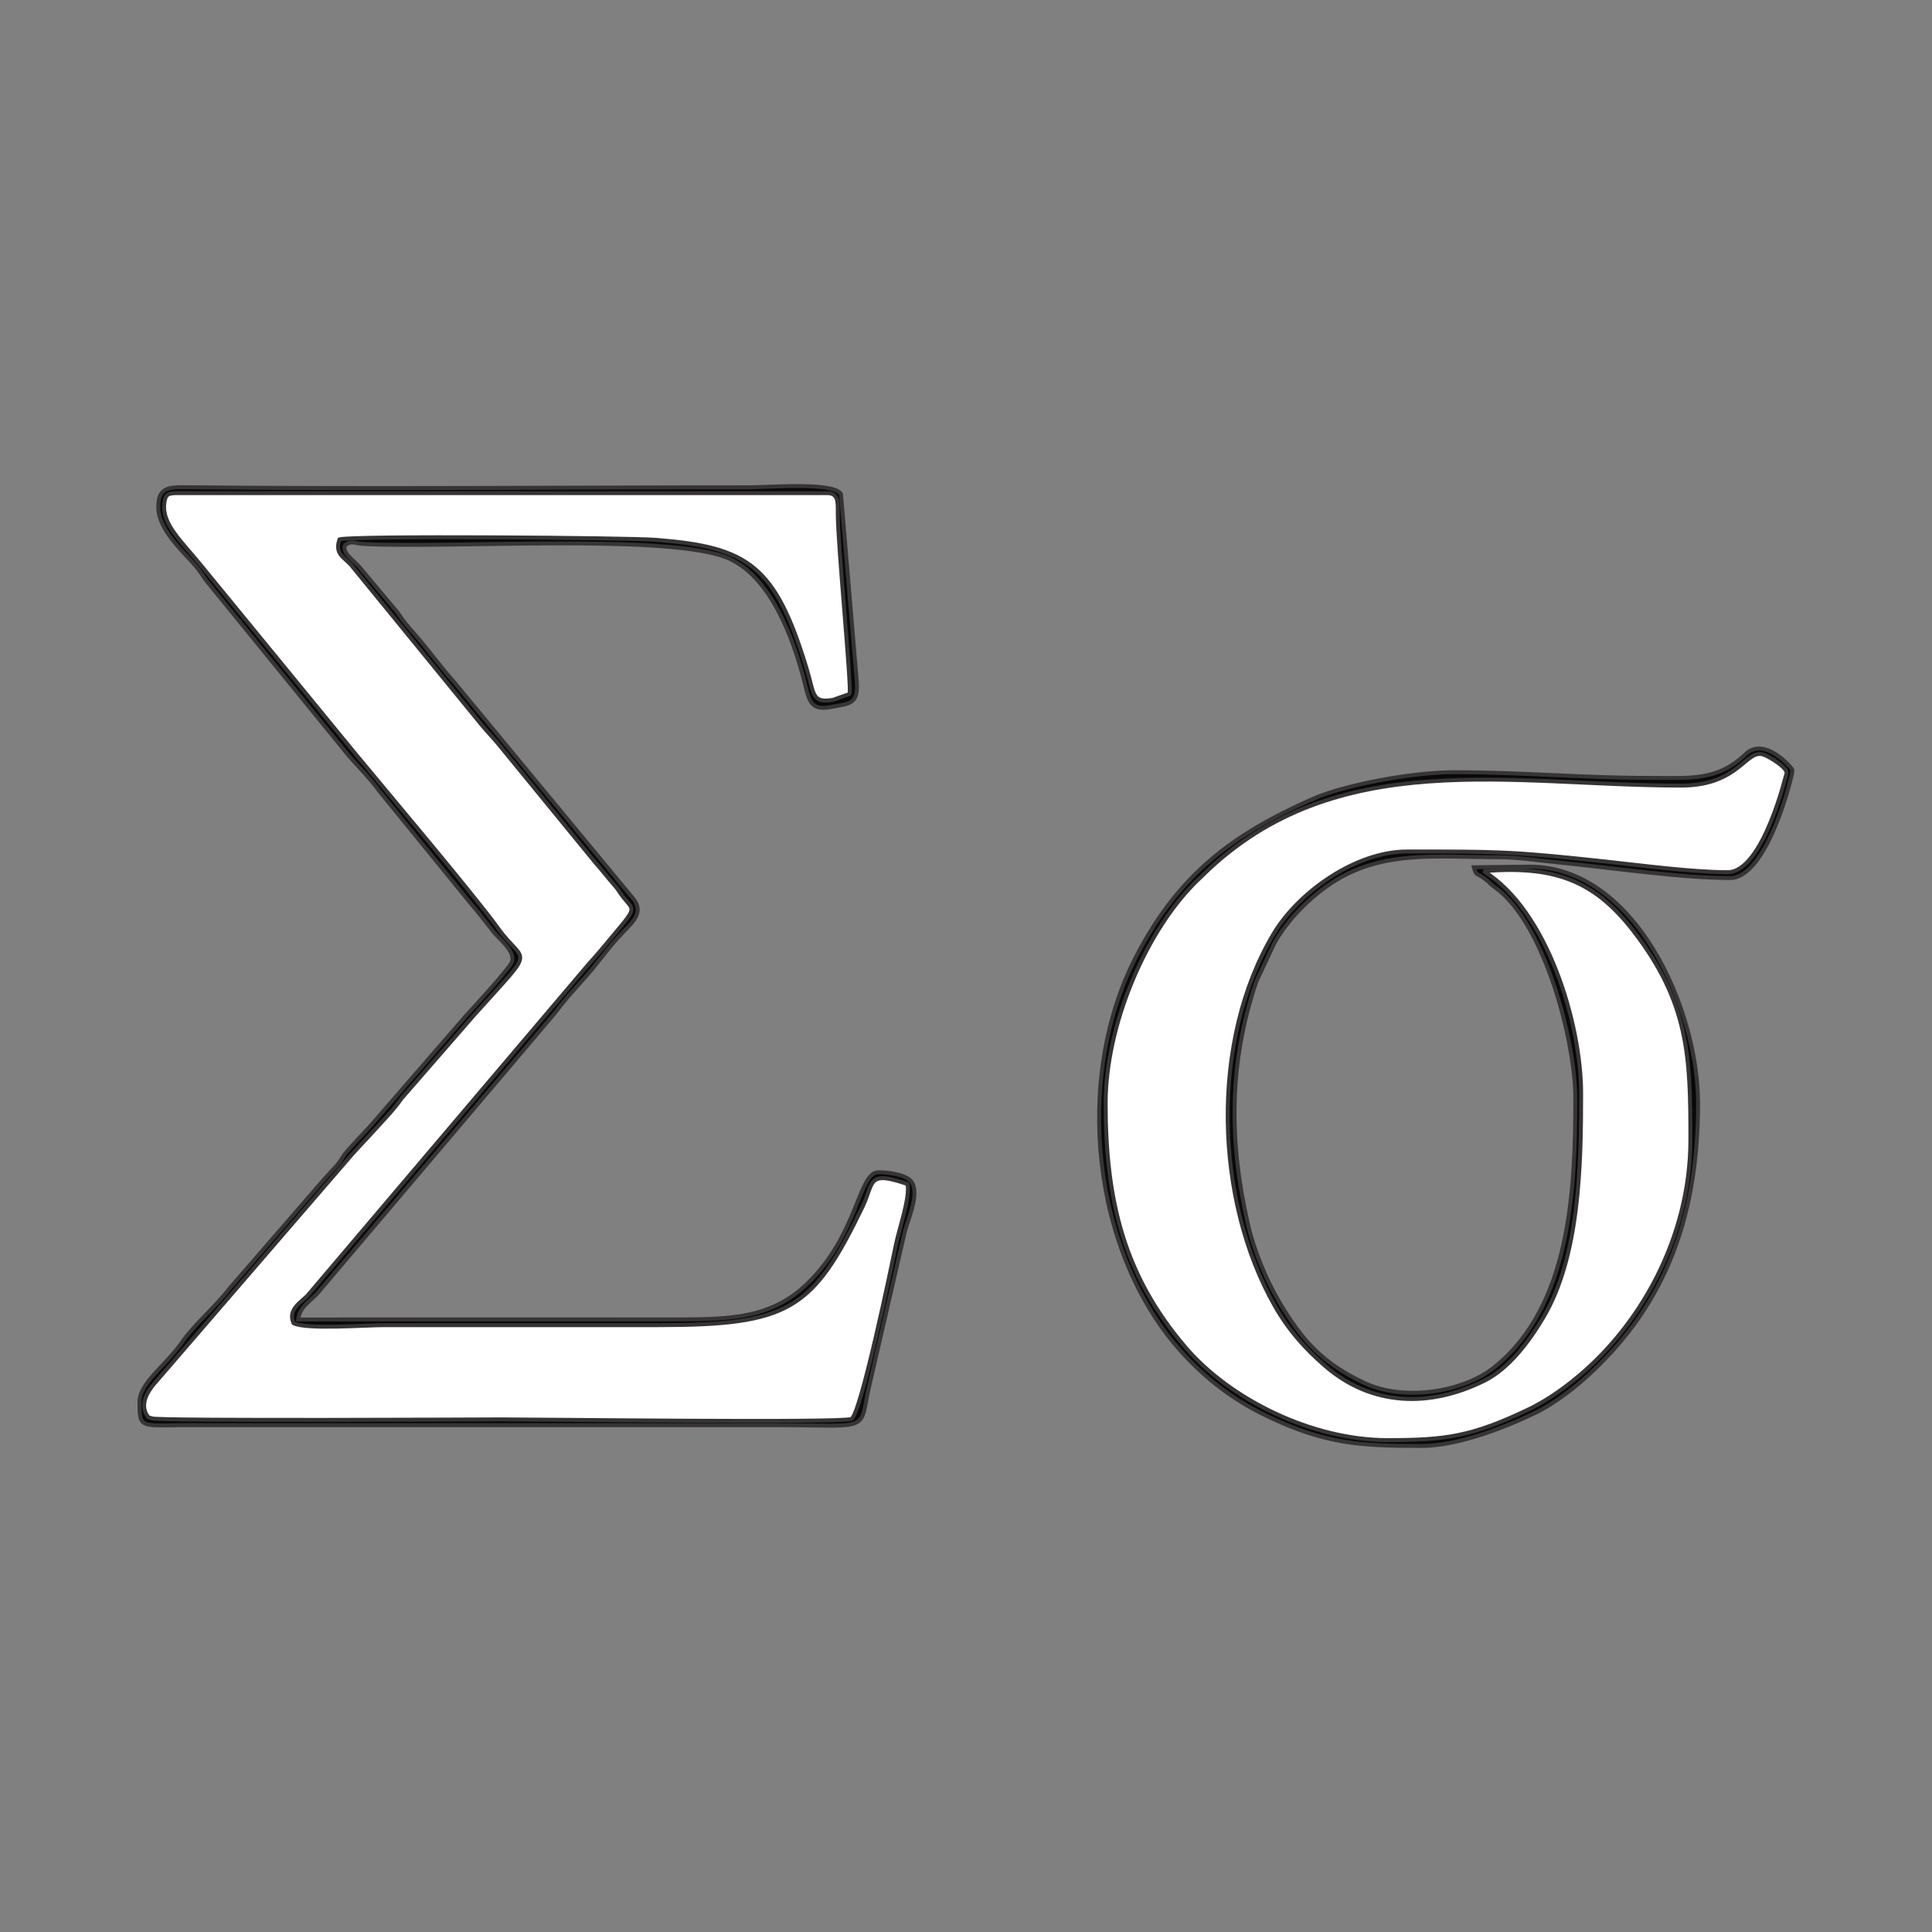 <?xml version="1.0" encoding="UTF-8"?>
<!DOCTYPE svg PUBLIC "-//W3C//DTD SVG 1.1//EN" "http://www.w3.org/Graphics/SVG/1.1/DTD/svg11.dtd">
<!-- Creator: CorelDRAW 2018 (64-Bit) -->
<svg xmlns="http://www.w3.org/2000/svg" xml:space="preserve" width="3.413in" height="3.413in" version="1.1" style="shape-rendering:geometricPrecision; text-rendering:geometricPrecision; image-rendering:optimizeQuality; fill-rule:evenodd; clip-rule:evenodd"
viewBox="0 0 3413.33 3413.33"
 xmlns:xlink="http://www.w3.org/1999/xlink">
 <rect x="0" y="0" width="3413.33" height="3413.33" fill="#808080" stroke="none"/>
 <defs>
  <style type="text/css">
   <![CDATA[
    .str0 {stroke:#373435;stroke-width:6.94;stroke-miterlimit:2.613}
    .fil0 {fill:none}
    .fil1 {fill:#090909}
    .fil2 {fill:white}
   ]]>
  </style>
 </defs>
 <g id="Layer_x0020_1">
  <rect class="fil0" x="-0" y="-0" width="3413.33" height="3413.33"/>
  <g id="_2315677453056">
   <path class="fil1 str0" d="M246.49 2476.59c-0.02,49.19 1.93,41.3 86.12,41.3l1033.41 0c168.59,0 153.04,13.11 167.53,-59.56l64.92 -281.69c6.85,-26.37 27.83,-70.11 10.51,-90.42 -10.69,-11.6 -40.87,-15.24 -57.02,-15.21 -35.25,0.07 -35.44,107.94 -123.85,195.13 -68.56,67.62 -145.85,64.89 -260.98,64.89l-640.35 0.12c2.95,-23.91 22.94,-32.61 35.93,-48.44l416.61 -491.67c29.76,-39.56 51.98,-59.29 75.13,-89.07 12.78,-16.44 25.23,-31.97 36.93,-45.09 22.98,-25.76 50.78,-42.99 24.83,-72.28l-315.25 -381.12c-24.94,-28 -42.87,-53.66 -66.39,-80.7 -14.37,-16.52 -20.22,-22.61 -32.49,-41.01l-67.05 -79.99c-10.96,-12.93 -30.26,-23.54 -25.69,-38.59 13.08,-8.93 14.85,-3.08 34.59,-2.05 151.86,7.96 547.6,-19.61 645.54,26.3 70.89,33.23 111.7,134.85 133.75,225.46 6.65,27.35 12.04,42.24 43.2,36.48 35.47,-6.55 49.76,-4.97 47.42,-44.37l-28.03 -332.13c-13.19,-21.69 -124.92,-11.96 -163.04,-11.96 -324.87,0 -662.24,3.1 -985.87,-0.06 -34.87,-0.34 -58.41,-3.03 -57.24,36.61 1.26,42.42 50.14,81.8 70.56,108.07 7.85,10.1 8.57,13.56 18.09,25.04l240.68 295.71c15.02,19.59 43.07,46 61.86,72.24l161.02 197.89c16.24,18.71 26.47,32.98 40.5,50.31 11.26,13.91 38,33.92 32.16,52.41 -3.37,10.67 -69.56,82.99 -81.65,95.84l-166.65 192.17c-15.32,16.98 -29.63,31.45 -43.45,47.39 -9.05,10.44 -8.74,14.37 -18.24,24.94 -7.32,8.15 -15.33,16.91 -22.72,24.92l-166.63 192.28c-24.38,31.94 -62.53,64.05 -83.18,94.11 -28.08,40.88 -75.52,72.32 -75.53,105.82z"/>
   <path class="fil2 str0" d="M261.92 2503.76l6.93 2.26c23.63,4.57 598.12,1.63 617.22,1.63 72.93,0 601.17,6.62 618.32,-0.83 17.25,-11.22 71.41,-273.76 79.04,-310.56 5.36,-25.84 25.06,-82.56 19.7,-104.4 -72.04,-24.69 -58.46,-2.68 -79.48,40.83 -87.68,181.47 -129.22,208.53 -360.85,208.53l-484.28 0c-33.49,0 -138.3,8.09 -159.98,-3.54 -10.91,-23.76 13.8,-37.37 24.6,-48.55l498.13 -587.28c5.22,-5.73 13.07,-14.34 18.3,-20.66 67.9,-81.92 63.33,-68.71 42.21,-95.3 -8.15,-10.27 -7.39,-11.87 -16.55,-22.33 -13.66,-15.6 -21.1,-25.77 -33.73,-39.99l-165.28 -202.09c-11.05,-13.92 -23.02,-26.33 -34.2,-39.37l-231.32 -283.35c-12.43,-14.52 -29.93,-19.4 -20.92,-45.85 21.61,-6.78 508.18,-3.13 558.98,0.82 163.06,12.68 210.81,44.89 266.24,226.93 13.69,44.96 8.59,62.07 46.42,55.84l29.42 -10.34c4.52,-5.6 -21.01,-265.26 -20.72,-320.05 0.11,-20.05 0.82,-34.87 -18.98,-34.87l-1145.83 -0.01c-18.35,0.01 -22.96,1.24 -24.98,18.2 -4.47,37.49 30.89,67.05 67.58,112.79l272.63 332.71c51.44,62.04 211.38,251.77 249.08,304.63 47.92,67.17 70.66,28.11 -41.5,153.22l-128.7 147.93c-14.2,20.33 -29.28,35.3 -43.8,51.48 -15.67,17.46 -29.36,31.22 -43.57,47.23l-344.52 399.42c-11.02,12.28 -34.82,40.11 -15.62,64.91z"/>
   <path class="fil1 str0" d="M2572.39 1364.27l-4.32 0.01c-73.5,0.1 -192.41,22.42 -247.79,46.77 -143.27,63 -239.47,134.81 -314.71,282.29 -108.91,213.47 -76.96,522.39 85.07,698.62 37.31,40.57 84.64,79.52 146.06,109.05 105.06,50.5 166.15,53.61 275.15,53.61 65.05,-0.01 150.54,-33.98 203.84,-60.11 25.96,-12.73 58.2,-36.56 79.19,-54.94 139.39,-122.06 205.31,-276.8 205.21,-490.7 -0.08,-167.02 -111.81,-417.85 -297.98,-417.84l-98.28 1.17c4.64,15.5 3.41,9.35 16.51,18.34 12.42,8.52 10.71,9.96 21.33,17.57 86.91,62.31 141.44,270.56 141.44,372.11 0,163.53 -8.42,366.78 -142.57,474.95 -55.73,44.94 -160.13,60.79 -229.45,28.36 -73.4,-34.33 -110.33,-74.33 -150.97,-143.32 -23.28,-39.51 -44.74,-90.72 -55.73,-139.09 -33.33,-146.68 -32.94,-284.48 15.16,-426.69l31.78 -67.85c21.27,-37.8 55.02,-73.93 93.3,-101.14 91.64,-65.13 190.44,-50.86 305.6,-50.87 30,0 74.26,6.32 100.84,8.94 96.42,9.5 217.79,27.8 305.6,27.8 66.28,0 111.37,-184.87 110.15,-190.73 -0.94,-4.54 -49.57,-59.9 -82.46,-28.55 -51.28,48.89 -98.48,42.07 -170.32,42.27 -112,0.31 -228.47,-10.16 -341.65,-10.01z"/>
   <path class="fil2 str0" d="M2970.19 1387.97c-298.34,0.23 -610.22,-72.06 -844.31,157.4l-4.41 4.28c-0.65,0.61 -1.64,1.43 -2.29,2.04 -95.62,90.72 -165.74,260.89 -165.74,397.16 -0.01,172.09 31.98,303.69 140.58,431.05 79.33,93.02 224.33,164.35 357.31,164.36 101.98,0 148.31,-6.12 247.59,-53.48 28.69,-13.69 53.17,-30.29 76.79,-48.79 121.27,-94.98 210.73,-255.79 210.73,-428.25 0,-145.95 -2.13,-241.61 -100.98,-369.38 -70.61,-91.27 -142.35,-114.94 -264.19,-105.28 112.43,69.13 172.19,269.25 172.19,392.46 0,128.35 -2.98,288.67 -66.91,396.26 -26.5,44.6 -61.76,90.65 -104.53,111.8 -94.82,46.87 -197.22,45.86 -280.66,-26.17 -36.21,-31.26 -64.93,-63.84 -88.85,-105.72 -106.55,-186.58 -115.43,-469.67 -1.85,-658.8 43.46,-72.38 144.04,-144.58 235.26,-144.58 157.89,0 183.05,-0.43 349.11,17.56 63.38,6.87 154.78,19.01 217.32,19.02 63.07,0.01 104.15,-176 104.14,-176.04 -1.27,-10.1 -28.72,-26.73 -38.9,-30.93 -33.24,-13.72 -42.24,53.93 -147.4,54.02z"/>
  </g>
 </g>
</svg>
